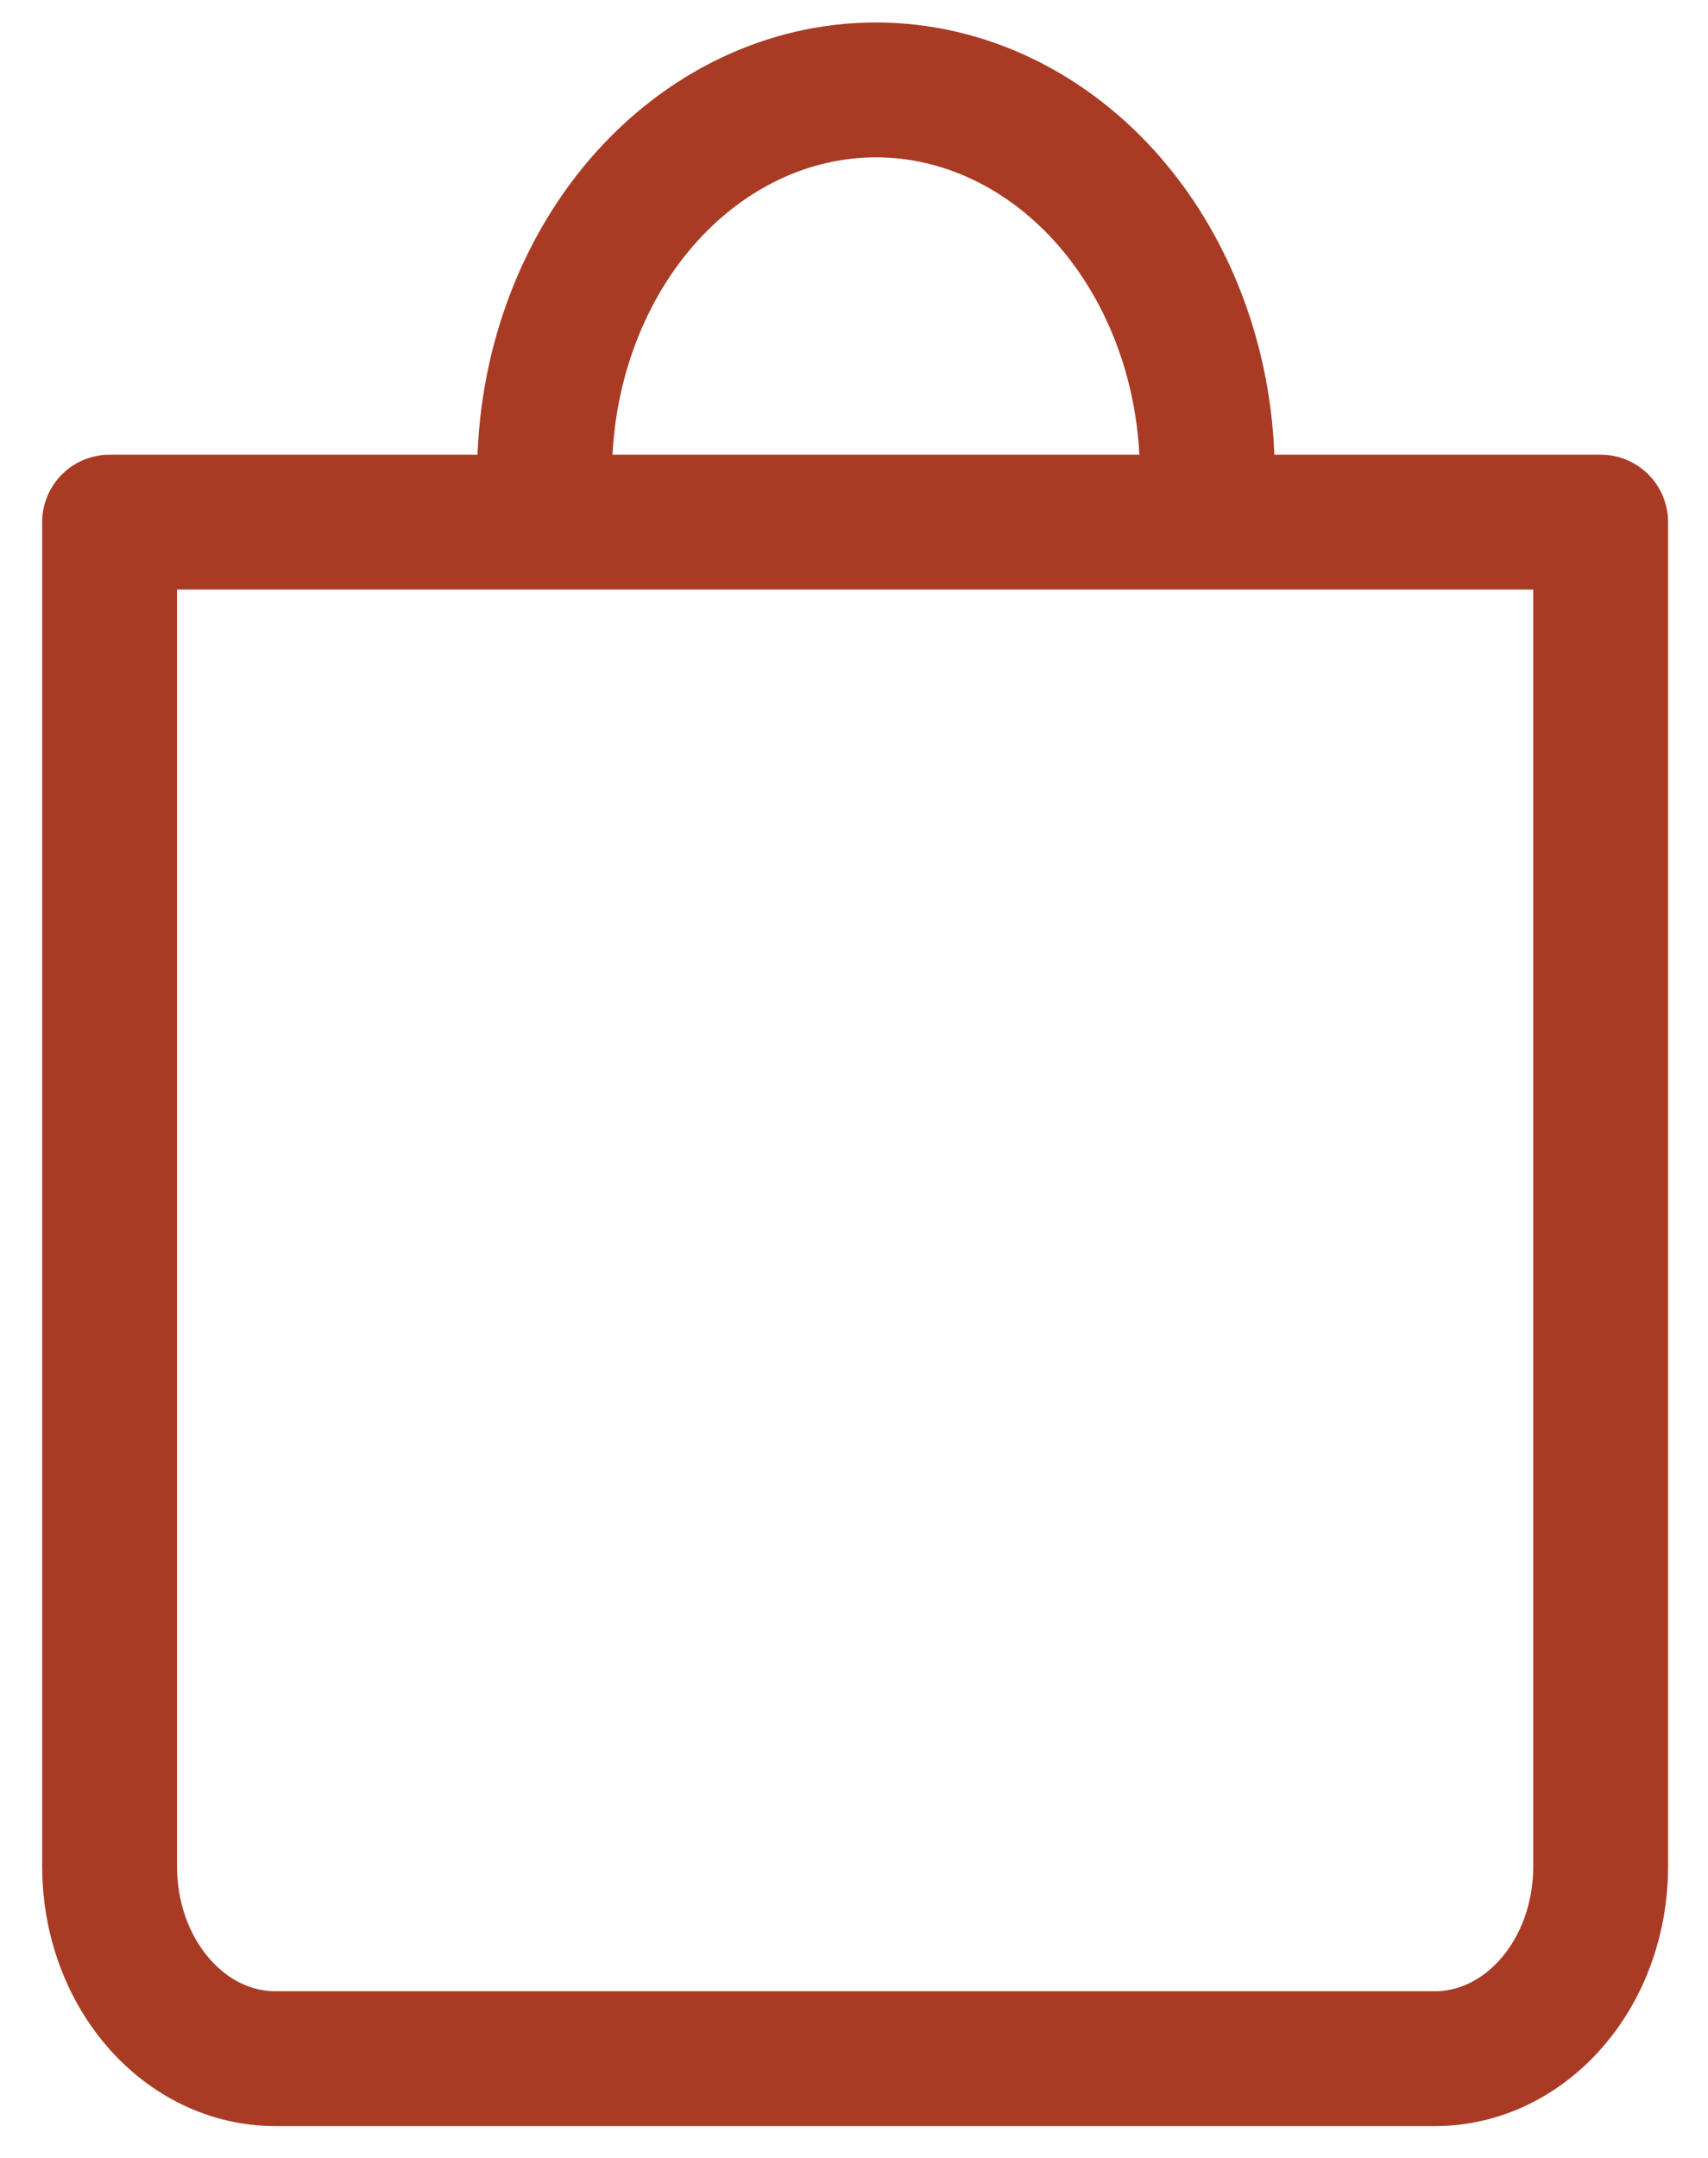 <?xml version="1.0" encoding="UTF-8"?> <svg xmlns="http://www.w3.org/2000/svg" width="19" height="24" viewBox="0 0 19 24" fill="none"><path d="M3.983 5.807L1.219 5.807V20.76C1.219 21.327 1.413 21.87 1.759 22.27C2.104 22.671 2.573 22.896 3.062 22.896H15.963C16.452 22.896 16.92 22.671 17.266 22.27C17.612 21.87 17.806 21.327 17.806 20.76V5.807L15.041 5.807L3.983 5.807Z" stroke="#A93B25" stroke-width="1.5" stroke-linecap="round" stroke-linejoin="round"></path><path d="M6.058 5.272C6.058 4.139 6.446 3.053 7.137 2.251C7.829 1.45 8.766 1 9.744 1C10.721 1 11.659 1.45 12.35 2.251C13.041 3.053 13.43 4.139 13.43 5.272" stroke="#A93B25" stroke-width="1.5" stroke-linecap="round" stroke-linejoin="round"></path></svg> 